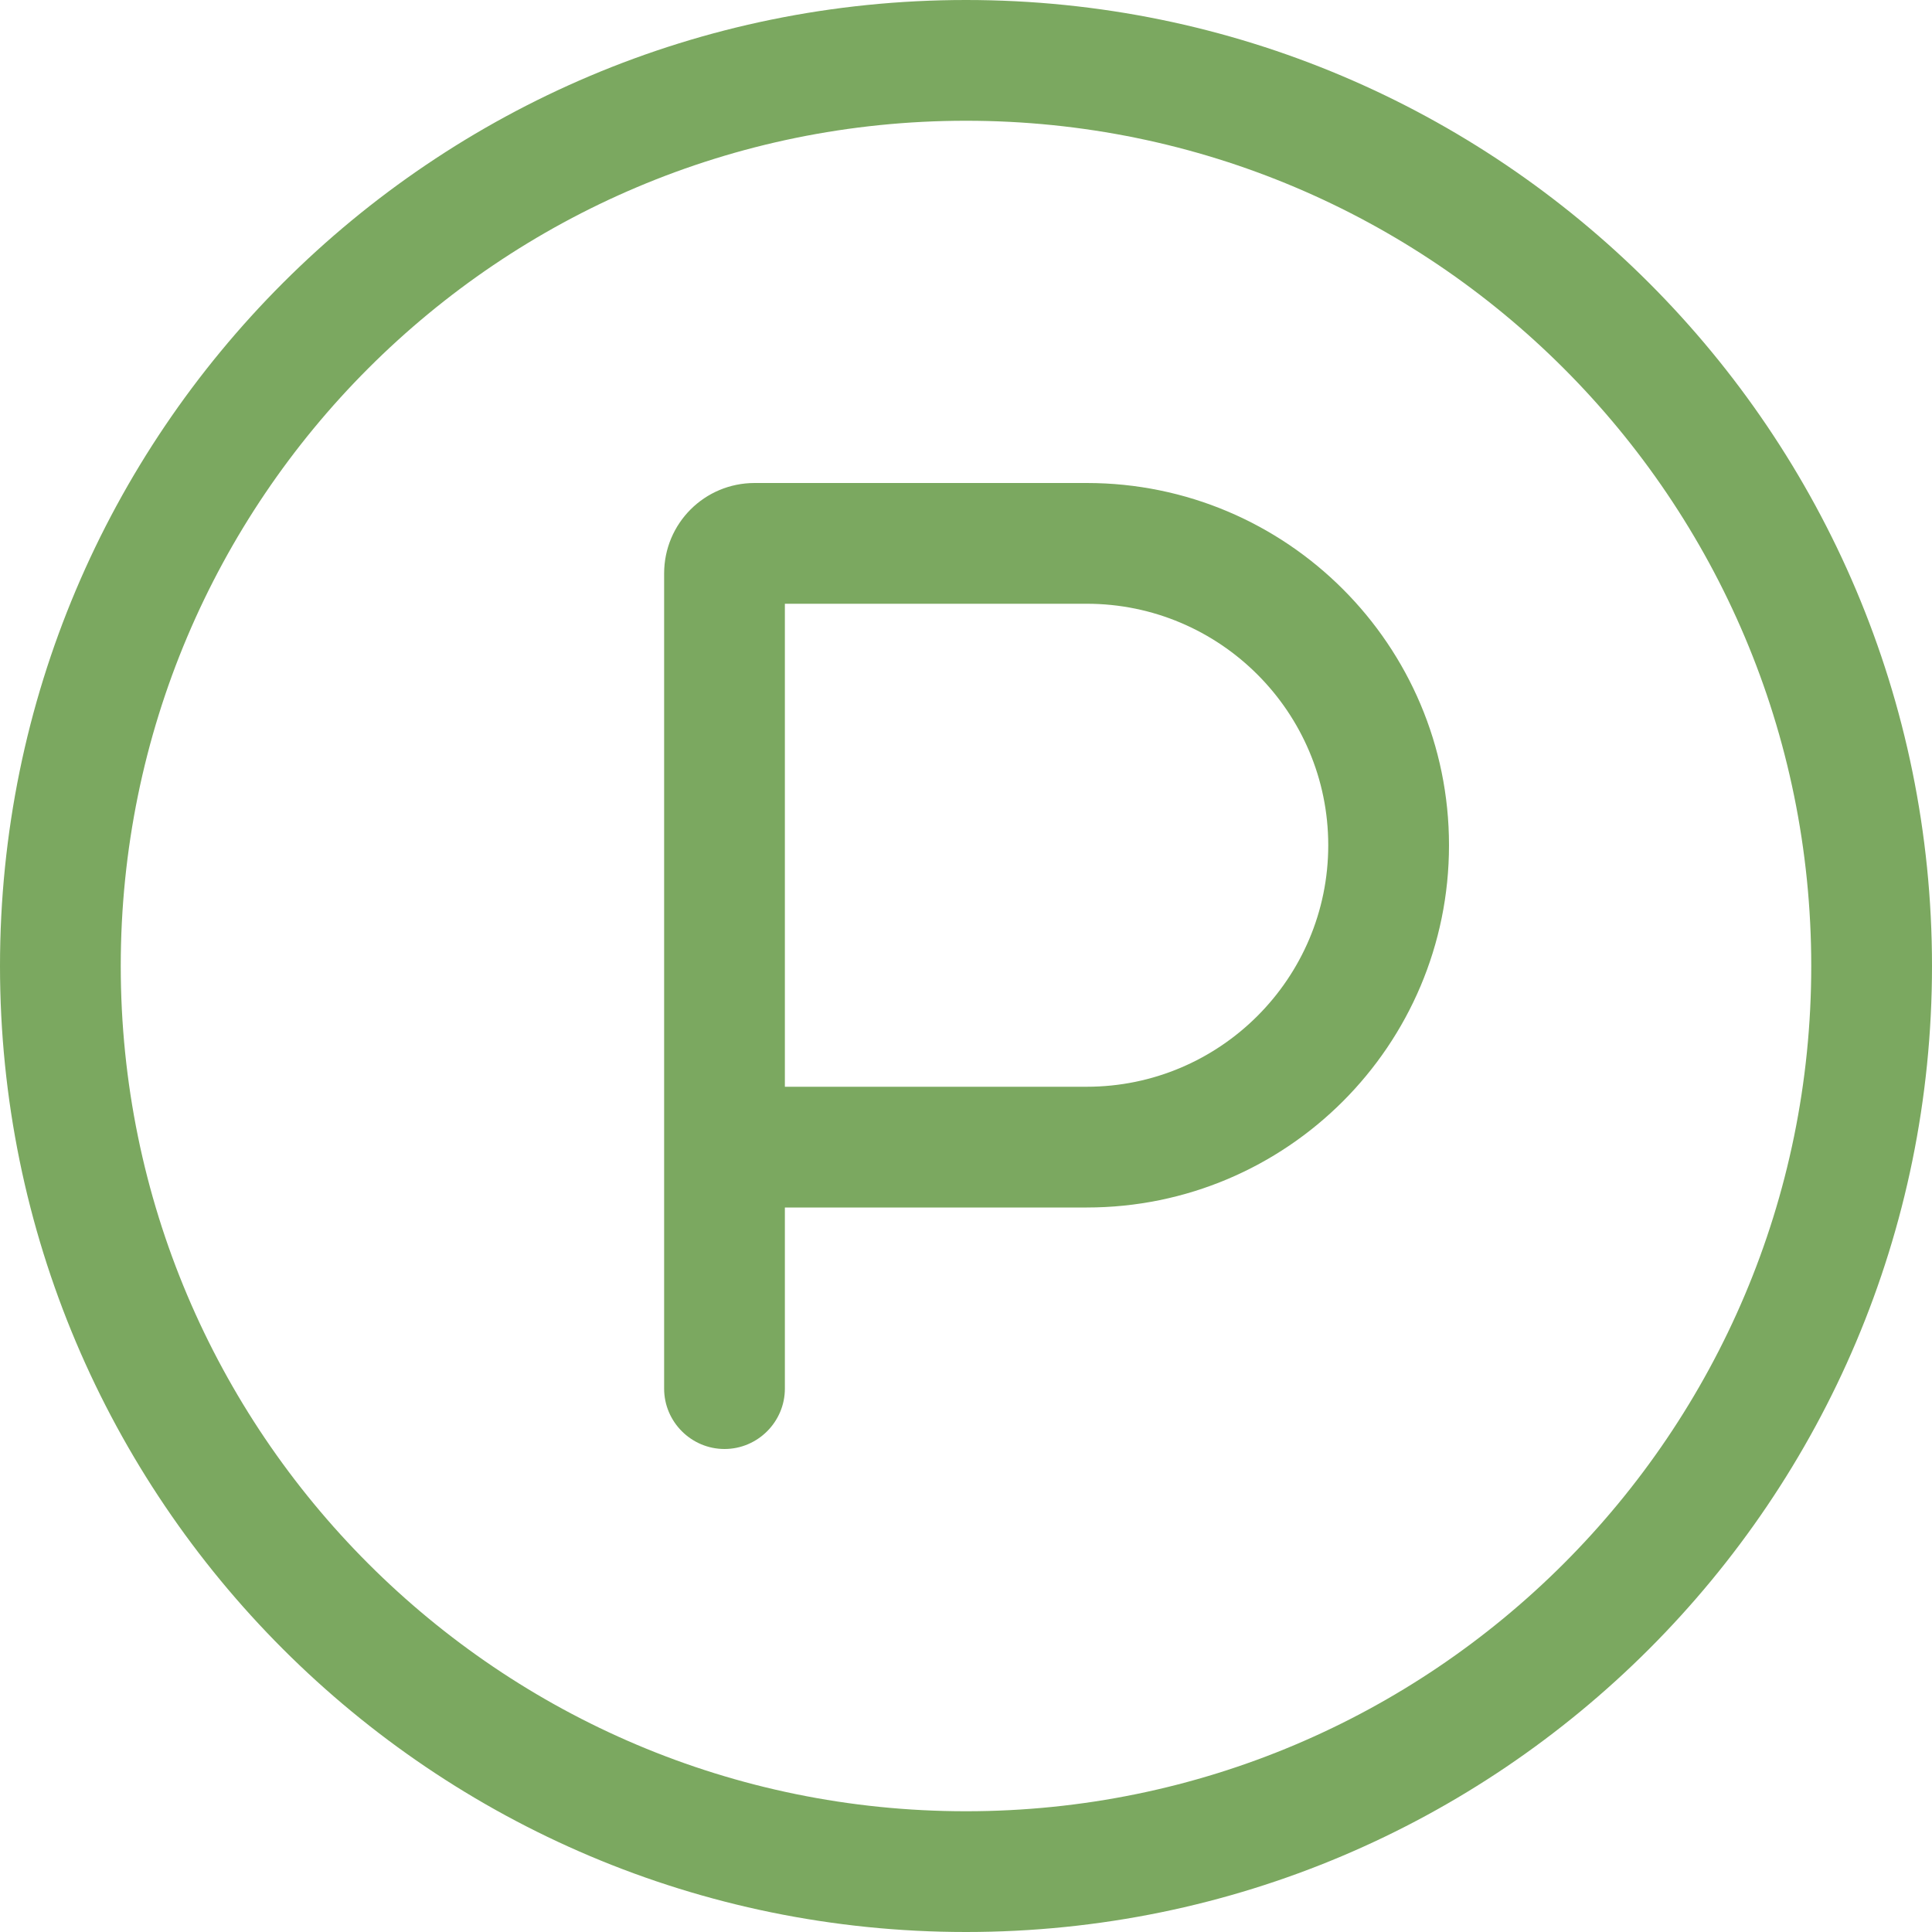 <?xml version="1.0" encoding="UTF-8"?>
<svg id="Layer_1" data-name="Layer 1" xmlns="http://www.w3.org/2000/svg" viewBox="0 0 512 512">
  <defs>
    <style>
      .cls-1 {
        fill: #7ba860;
      }
    </style>
  </defs>
  <path class="cls-1" d="M480,256c0-123.71-100.29-224-224-224S32,132.29,32,256s100.29,224,224,224,224-100.29,224-224ZM0,256C0,114.62,114.62,0,256,0s256,114.62,256,256-114.62,256-256,256S0,397.38,0,256ZM208,288h80c35.3,0,64-28.7,64-64s-28.7-64-64-64h-80v128ZM288,320h-80v48c0,8.8-7.2,16-16,16s-16-7.2-16-16v-216c0-13.3,10.7-24,24-24h88c53,0,96,43,96,96s-43,96-96,96Z"/>
</svg>